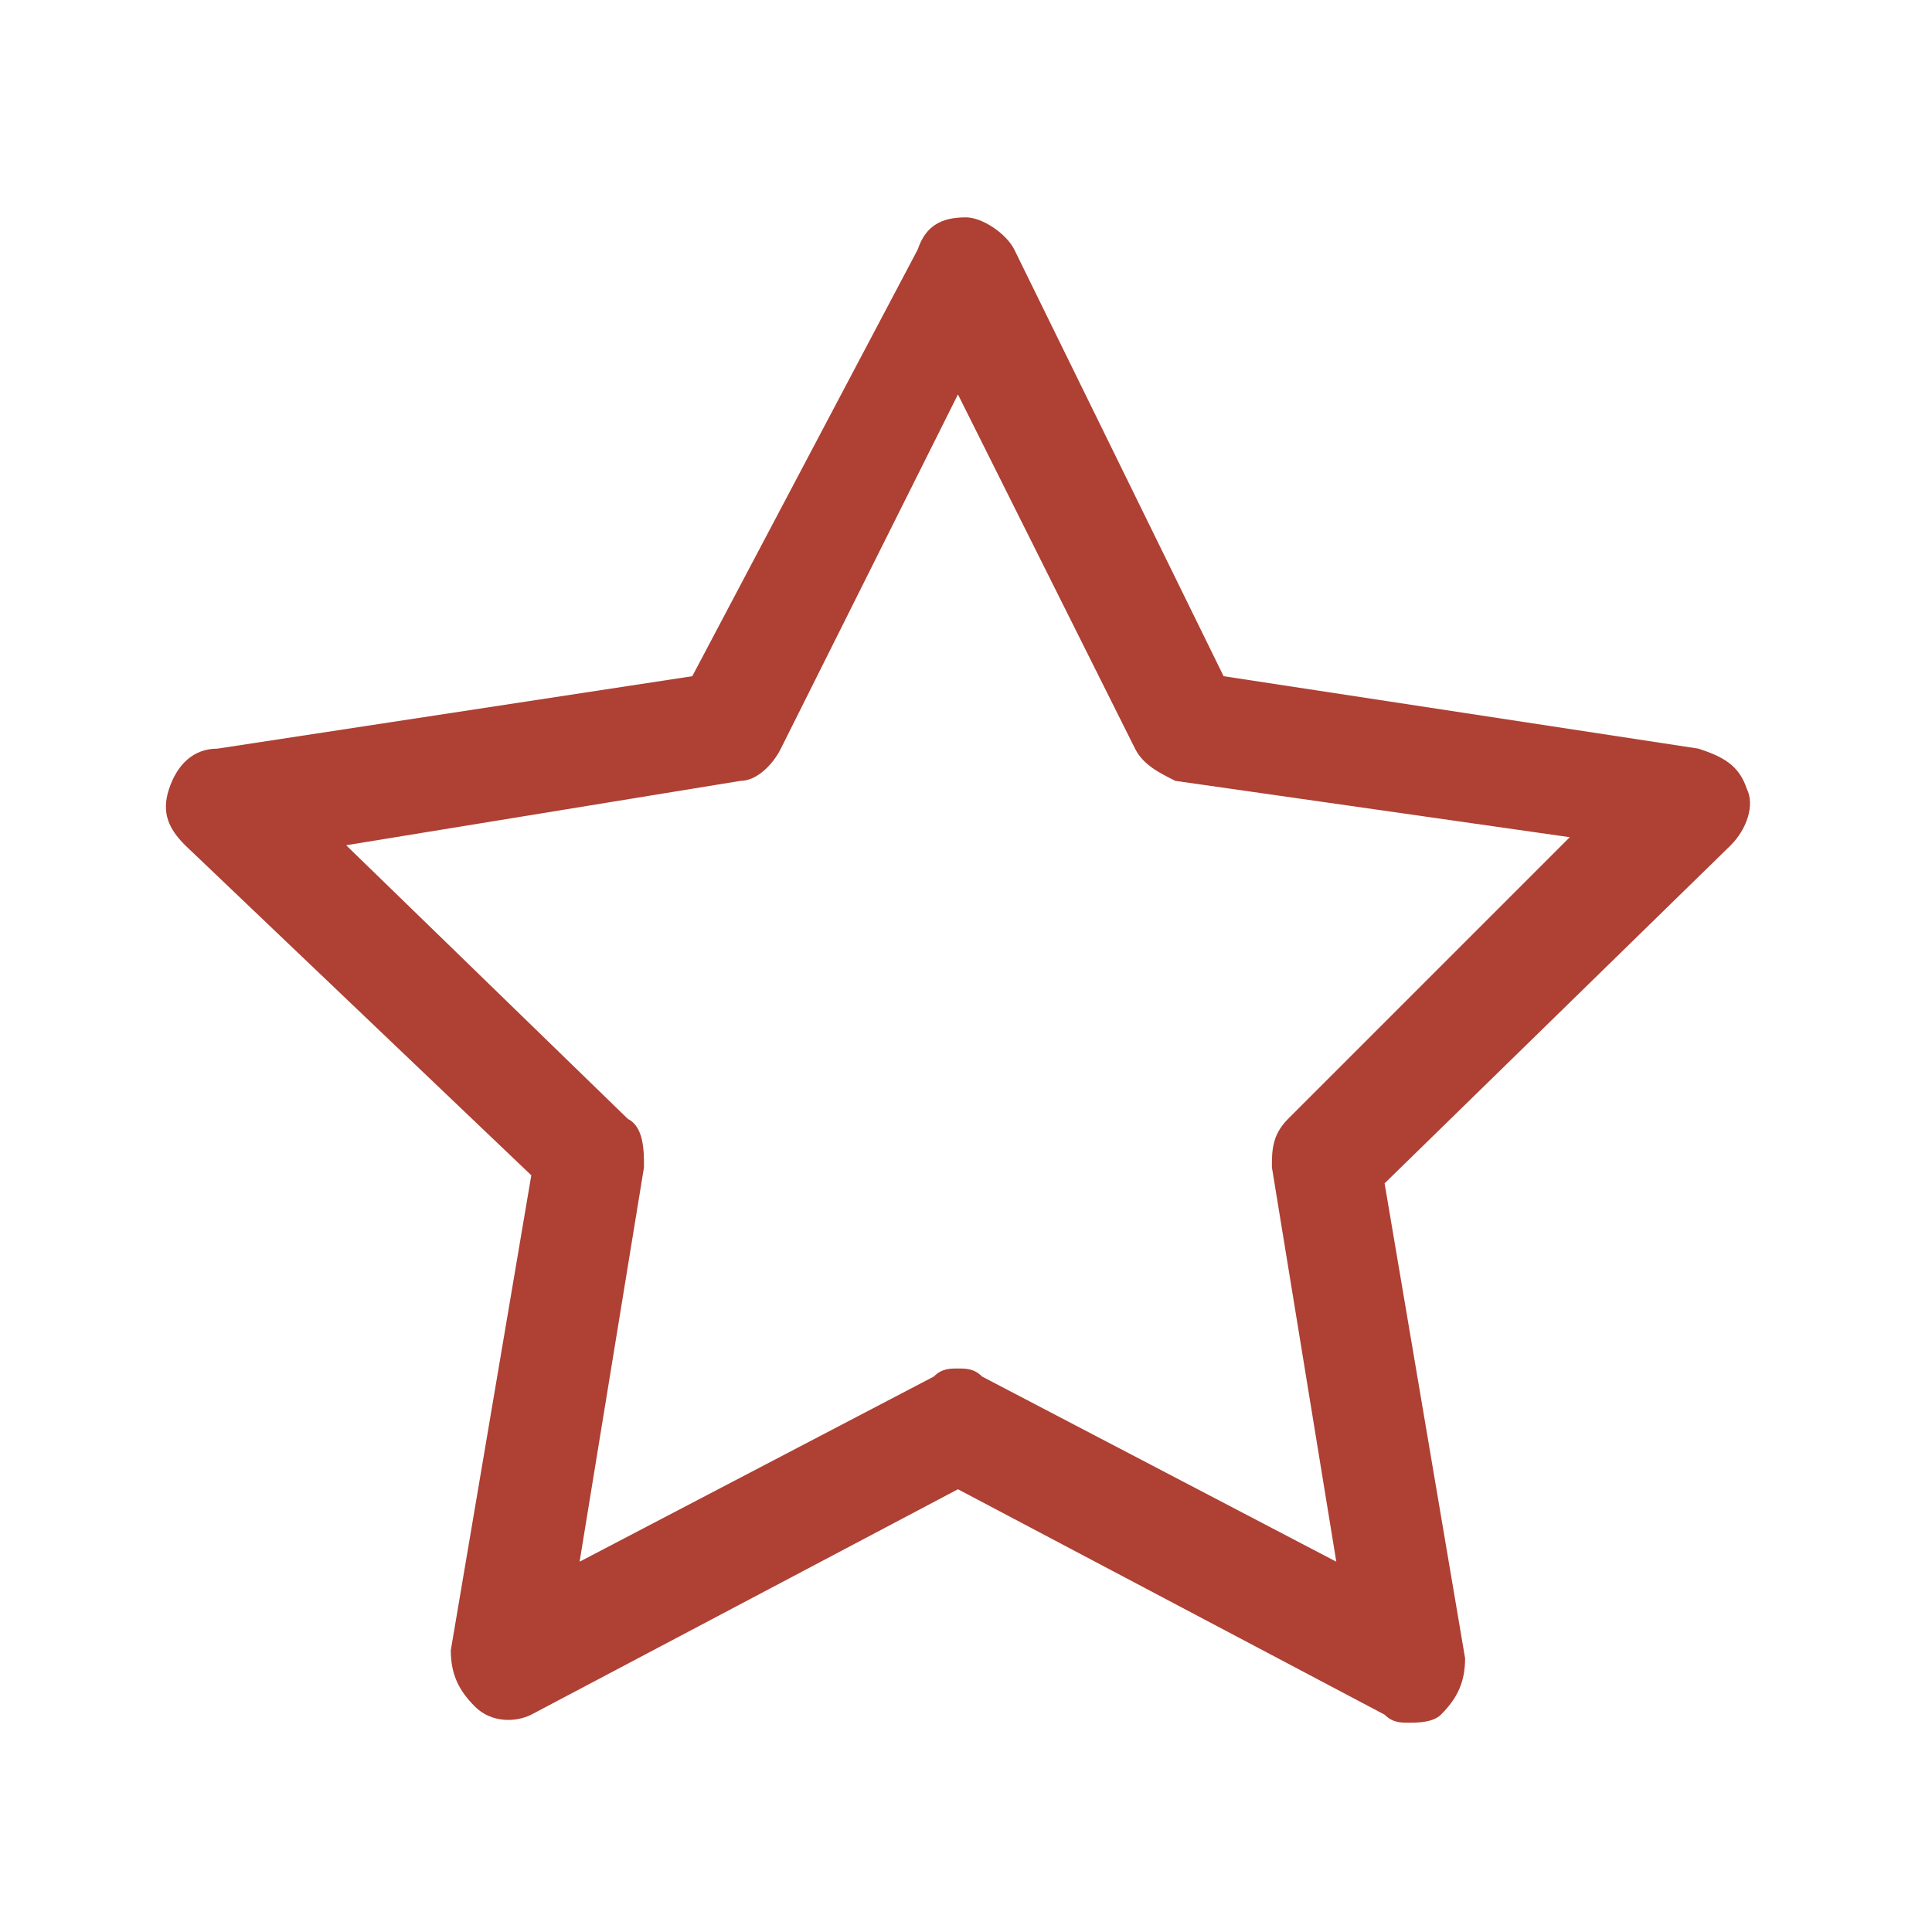 <?xml version="1.0" encoding="utf-8"?>
<!-- Generator: Adobe Illustrator 25.0.0, SVG Export Plug-In . SVG Version: 6.00 Build 0)  -->
<svg version="1.1" id="Livello_1" xmlns="http://www.w3.org/2000/svg" xmlns:xlink="http://www.w3.org/1999/xlink" x="0px" y="0px"
	 viewBox="0 0 24 24" style="enable-background:new 0 0 24 24;" xml:space="preserve">
<style type="text/css">
	.st0{fill:#ae4034;}
</style>
<path class="st0" d="M11.5,11.7L11.5,11.7C11.5,11.7,11.5,11.7,11.5,11.7C11.5,11.7,11.5,11.7,11.5,11.7z"/>
<g>
	<path class="st0" d="M6.6,14.6l-1,5.9c0,0.3,0.1,0.5,0.3,0.7c0.2,0.2,0.5,0.2,0.7,0.1l5.3-2.8l5.3,2.8c0.1,0.1,0.2,0.1,0.3,0.1
		c0.1,0,0.3,0,0.4-0.1c0.2-0.2,0.3-0.4,0.3-0.7l-1-5.9l4.3-4.2c0.2-0.2,0.3-0.5,0.2-0.7c-0.1-0.3-0.3-0.4-0.6-0.5l-5.9-0.9l-2.6-5.3
		c-0.1-0.2-0.4-0.4-0.6-0.4c-0.3,0-0.5,0.1-0.6,0.4L8.6,8.4L2.7,9.3c-0.3,0-0.5,0.2-0.6,0.5s0,0.5,0.2,0.7L6.6,14.6z M9.2,9.7
		c0.2,0,0.4-0.2,0.5-0.4l2.2-4.4l2.2,4.4c0.1,0.2,0.3,0.3,0.5,0.4l4.9,0.7L16,13.9c-0.2,0.2-0.2,0.4-0.2,0.6l0.8,4.9l-4.4-2.3
		C12.1,17,12,17,11.9,17c-0.1,0-0.2,0-0.3,0.1l-4.4,2.3l0.8-4.9c0-0.2,0-0.5-0.2-0.6l-3.5-3.4L9.2,9.7z"/>
</g>
</svg>
